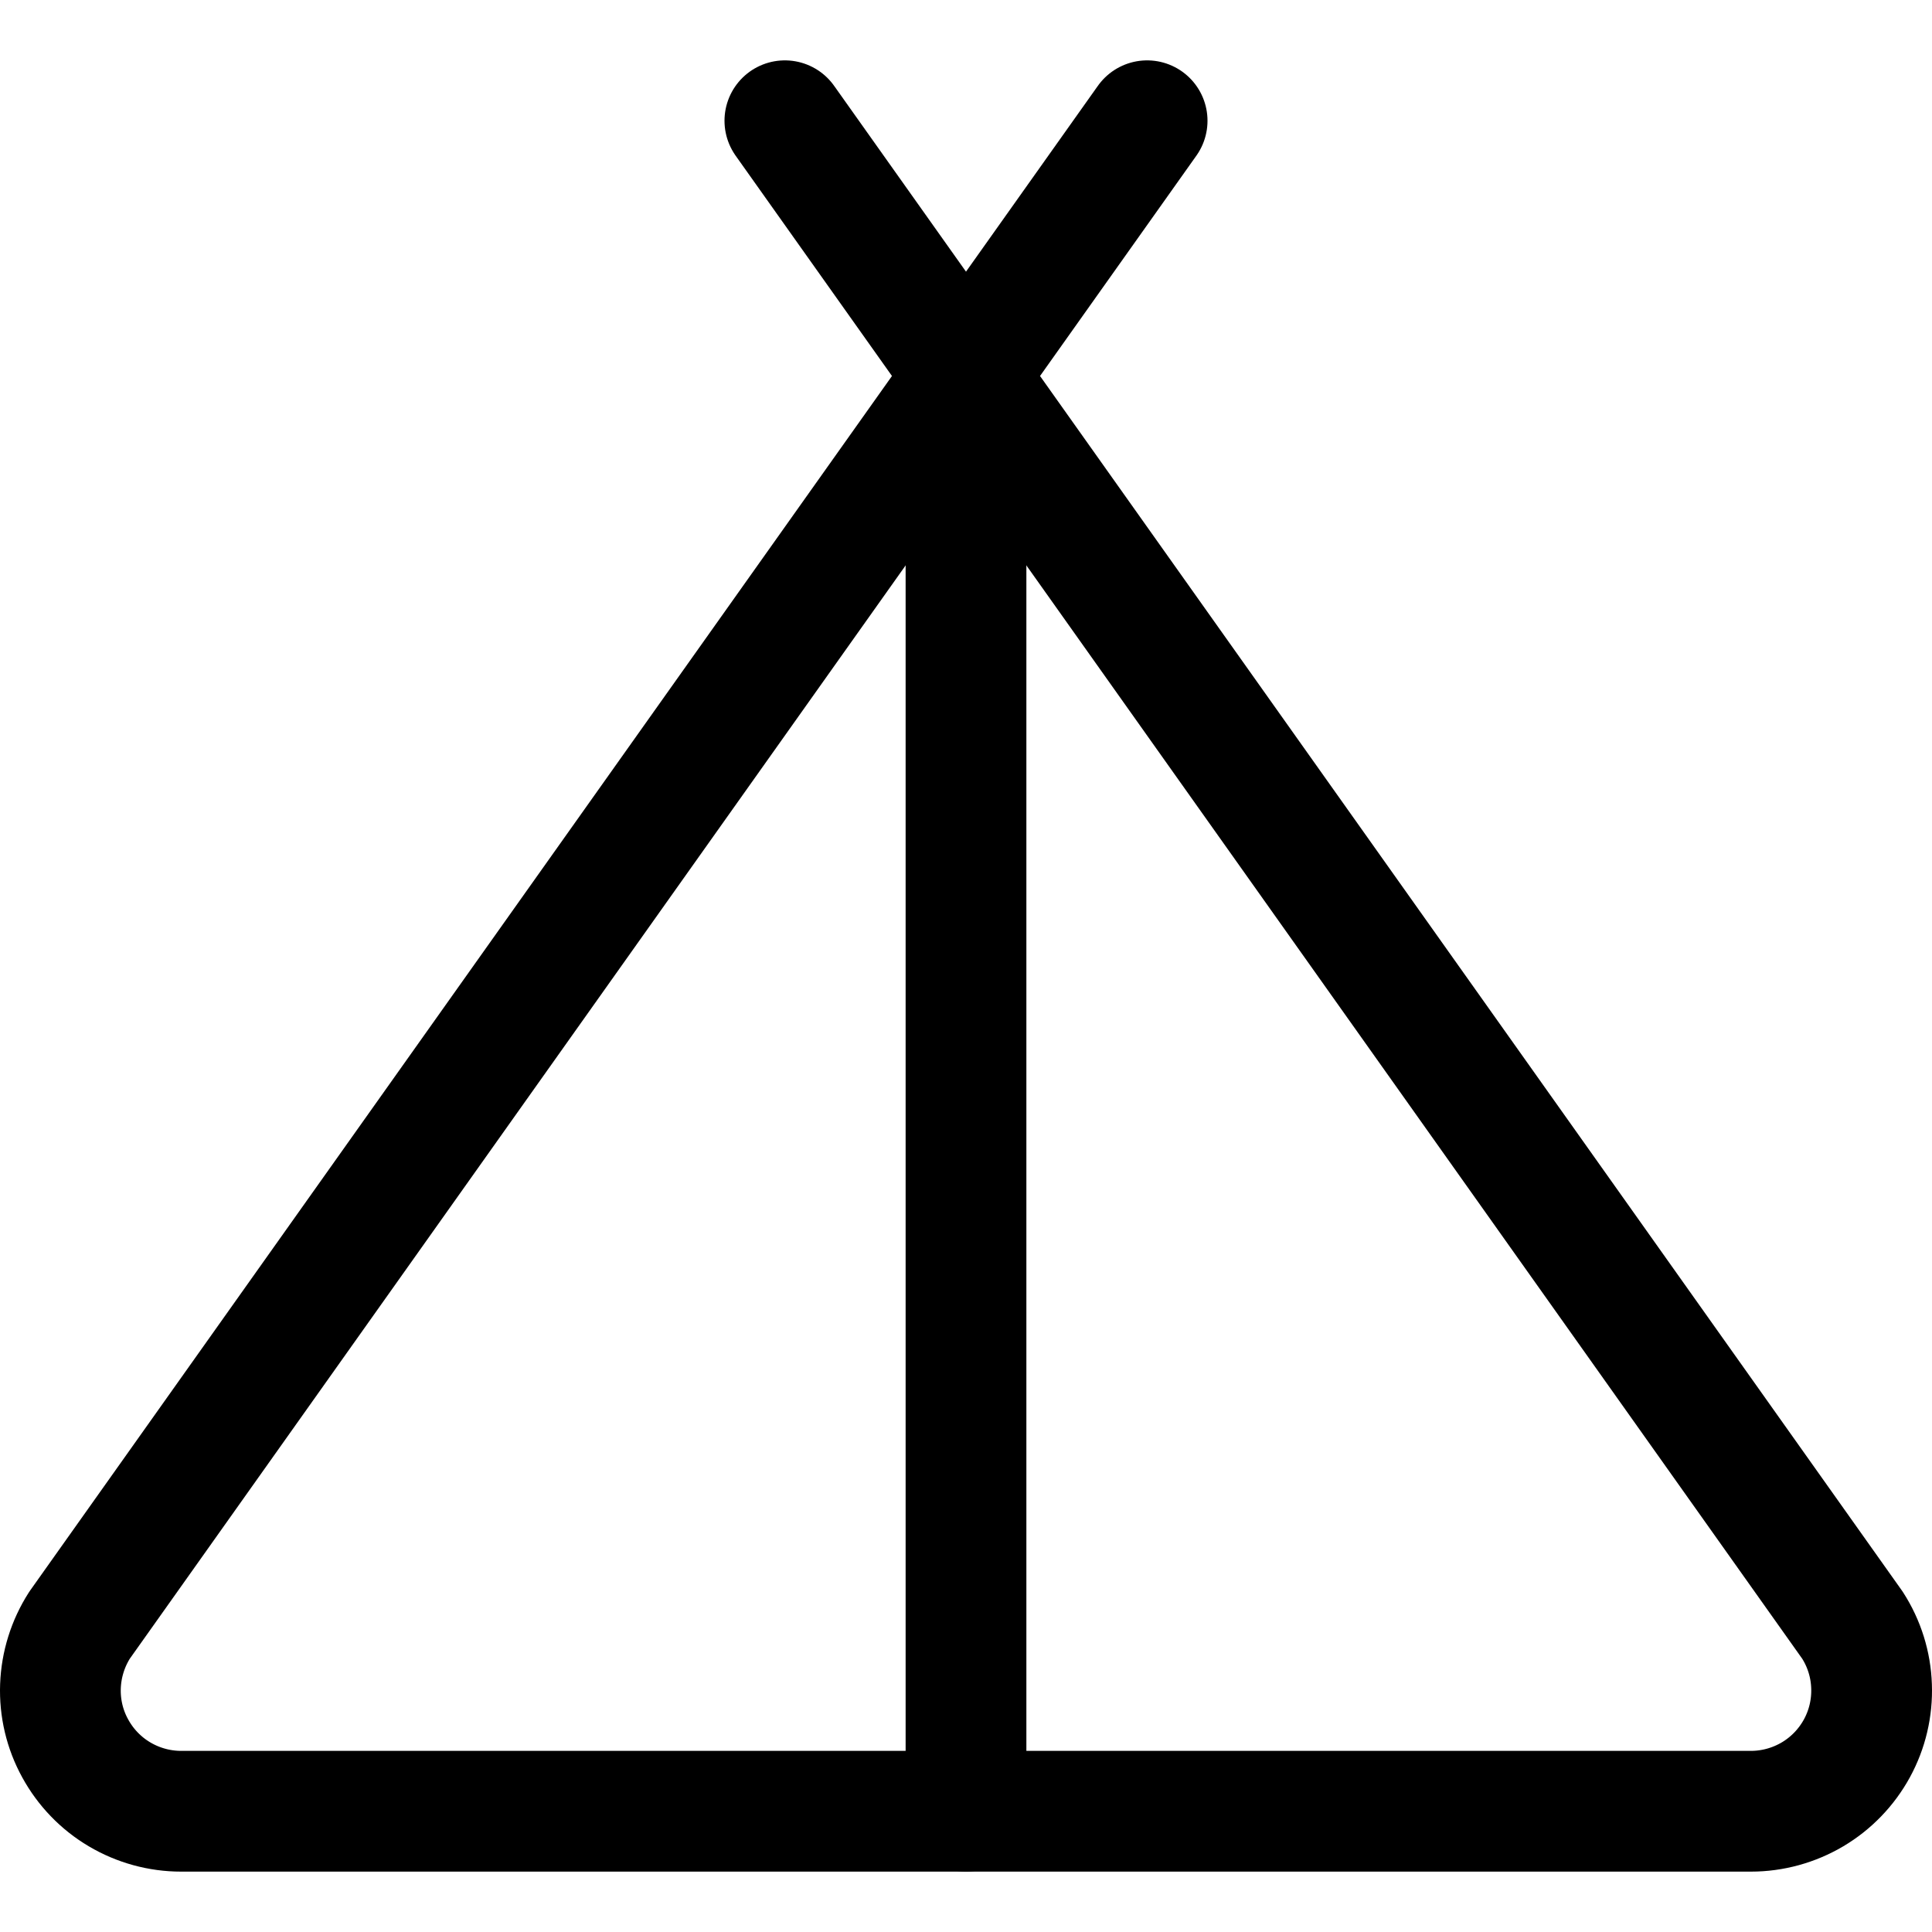 <svg xmlns="http://www.w3.org/2000/svg" fill="none" viewBox="0 0 24 24" height="24" width="24">
<g clip-path="url(#clip0_2518_6842)">
<path stroke-linejoin="round" stroke-linecap="round" stroke-width="1.5" stroke="black" d="M12 4.671V22.5"></path>
<path stroke-linejoin="round" stroke-linecap="round" stroke-width="1.5" stroke="black" d="M9.75 1.5L23.012 20.189C23.158 20.416 23.24 20.677 23.249 20.947C23.259 21.216 23.196 21.483 23.067 21.719C22.938 21.955 22.747 22.153 22.516 22.29C22.284 22.427 22.02 22.5 21.75 22.5H2.25C1.981 22.5 1.716 22.427 1.485 22.29C1.253 22.153 1.063 21.955 0.934 21.719C0.804 21.483 0.741 21.216 0.751 20.947C0.761 20.677 0.843 20.416 0.988 20.189L14.25 1.5"></path>
</g>
<defs>
<clipPath id="clip0_2518_6842">
<rect fill="white" height="24" width="24"></rect>
</clipPath>
</defs>
</svg>
